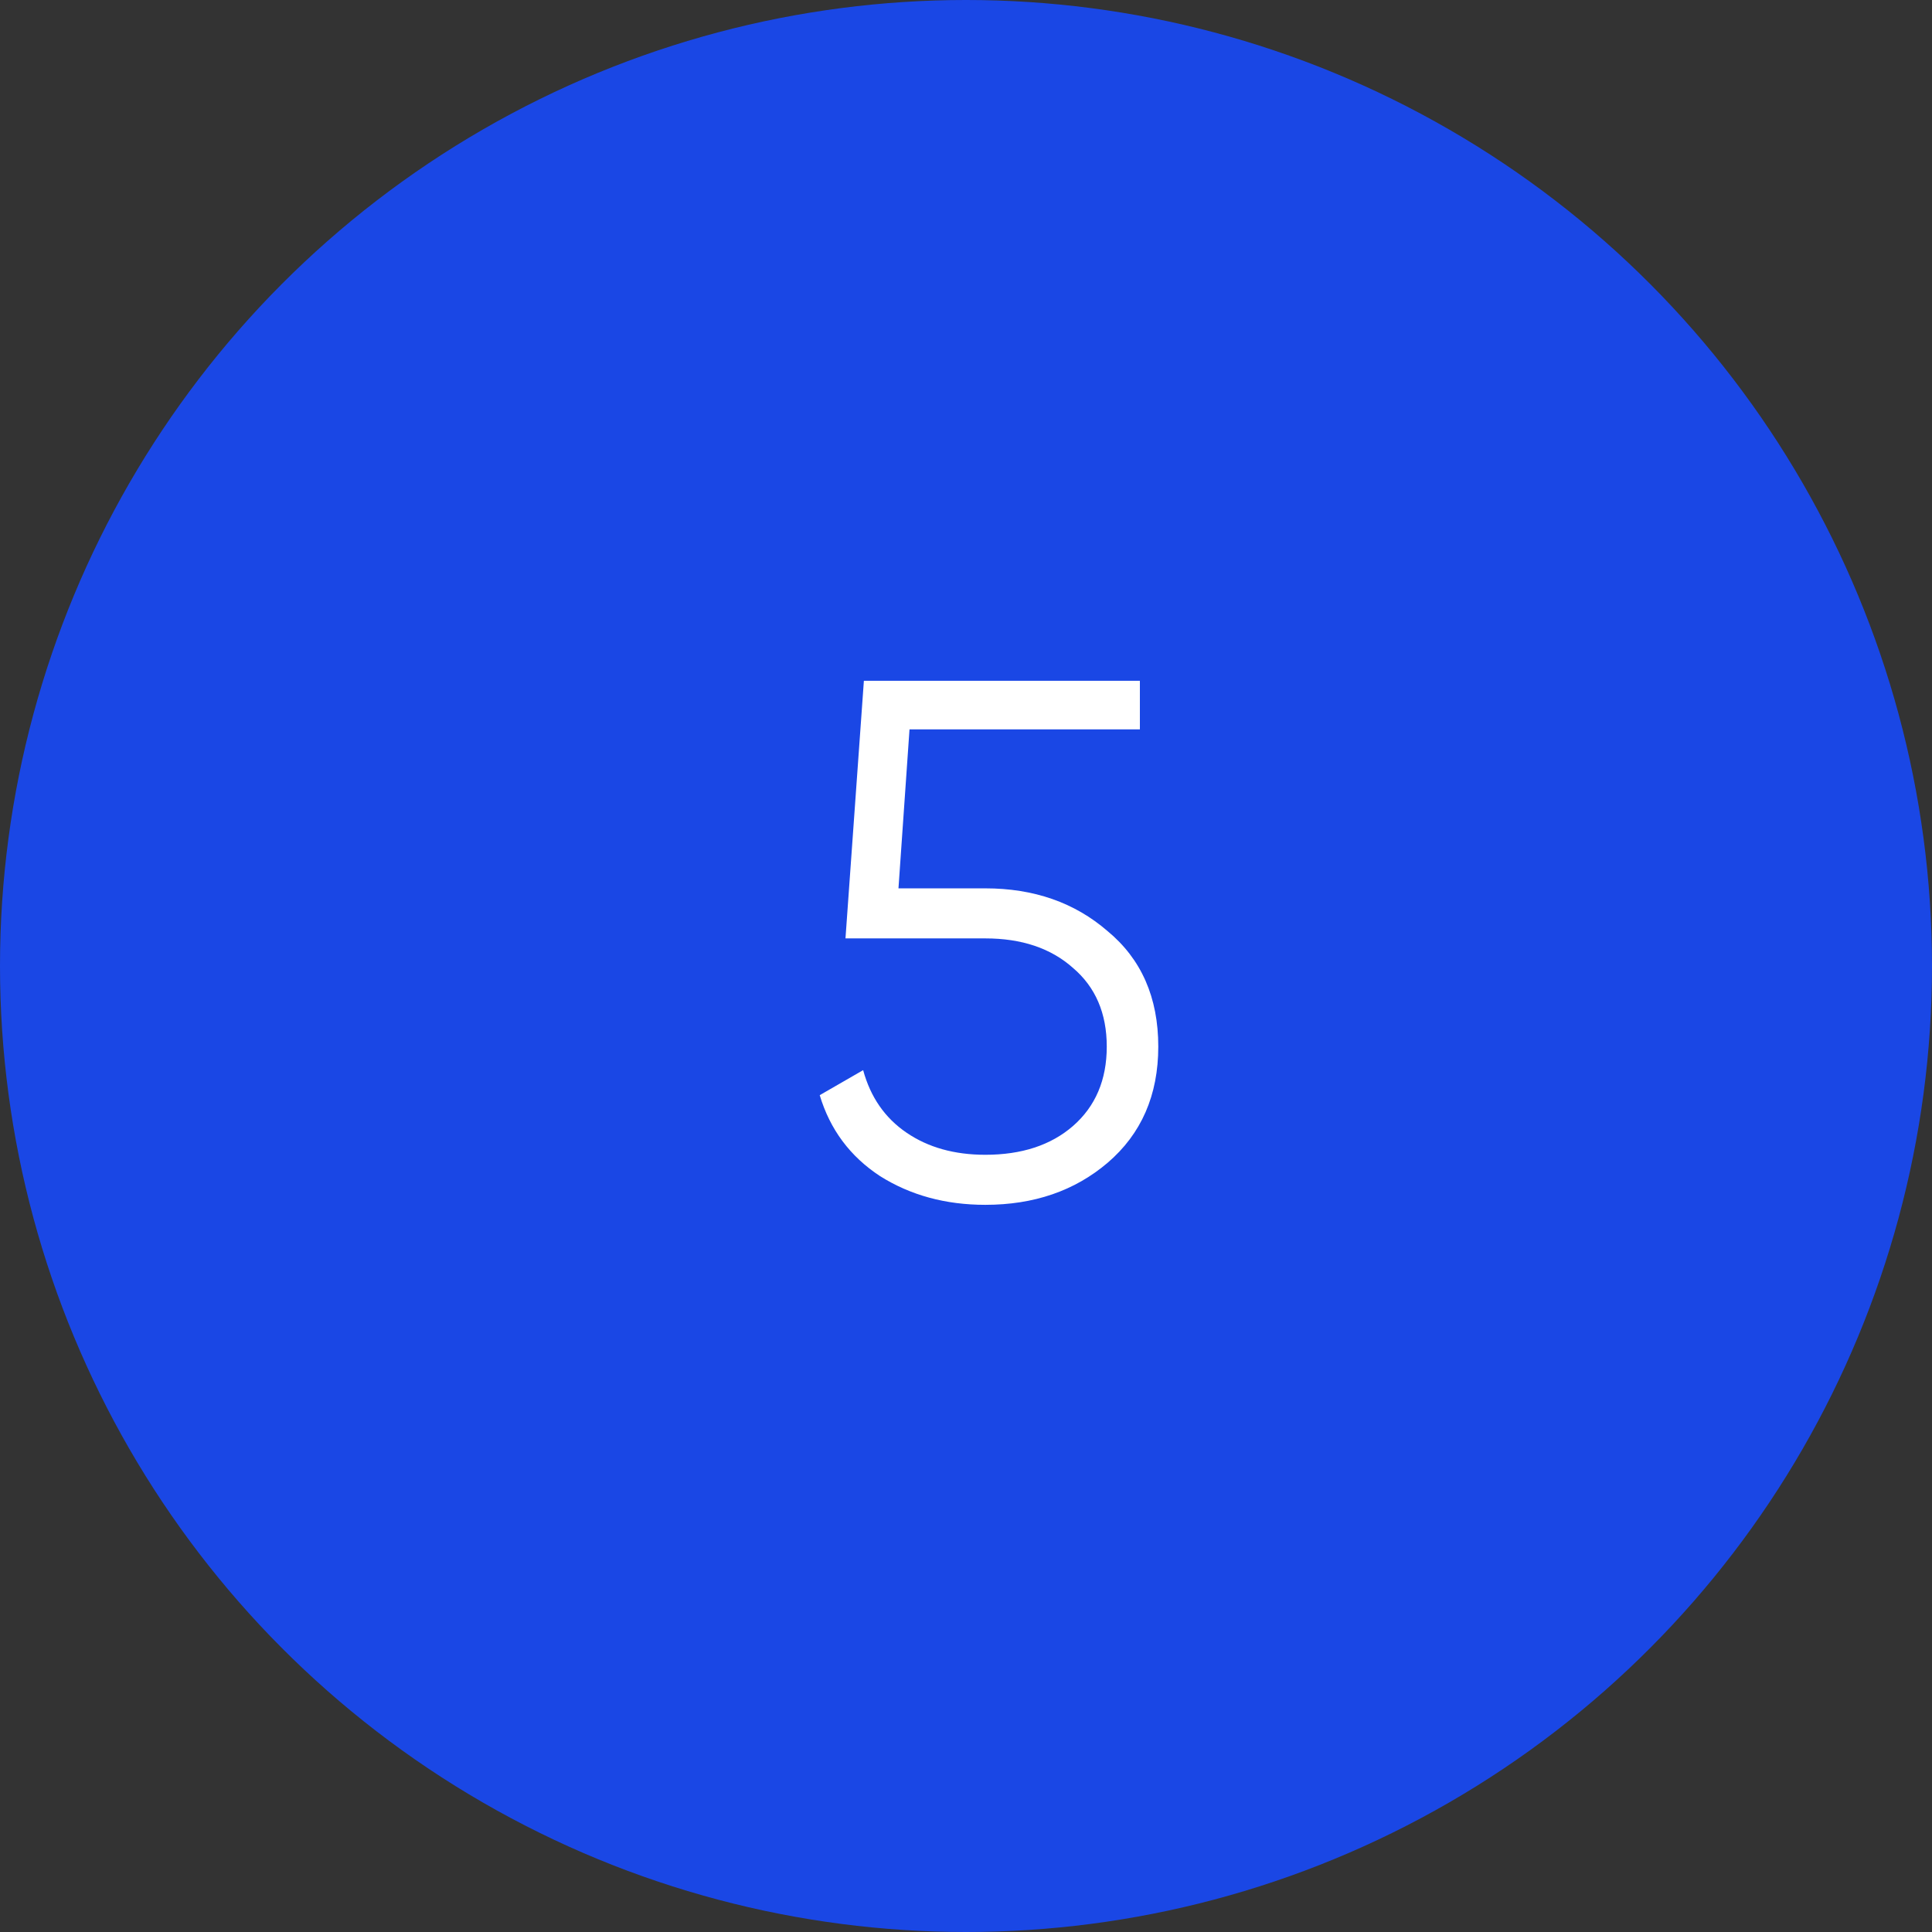 <?xml version="1.0" encoding="UTF-8"?> <svg xmlns="http://www.w3.org/2000/svg" width="42" height="42" viewBox="0 0 42 42" fill="none"><rect x="0" y="0" width="42" height="42" fill="#333333" stroke="none"/> <circle cx="21" cy="21" r="21" fill="#1A47E5"></circle> <path d="M19.532 19.312H21.42C22.476 19.312 23.361 19.621 24.076 20.24C24.812 20.848 25.18 21.685 25.18 22.752C25.18 23.808 24.812 24.651 24.076 25.28C23.361 25.888 22.476 26.192 21.42 26.192C20.556 26.192 19.793 25.984 19.132 25.568C18.481 25.141 18.044 24.555 17.82 23.808L18.764 23.264C18.924 23.851 19.238 24.304 19.708 24.624C20.177 24.944 20.748 25.104 21.42 25.104C22.209 25.104 22.844 24.896 23.324 24.48C23.814 24.053 24.06 23.477 24.06 22.752C24.06 22.027 23.814 21.456 23.324 21.04C22.844 20.613 22.209 20.4 21.42 20.4H18.38L18.78 14.8H24.78V15.856H19.772L19.532 19.312Z" fill="white"></path> </svg> 